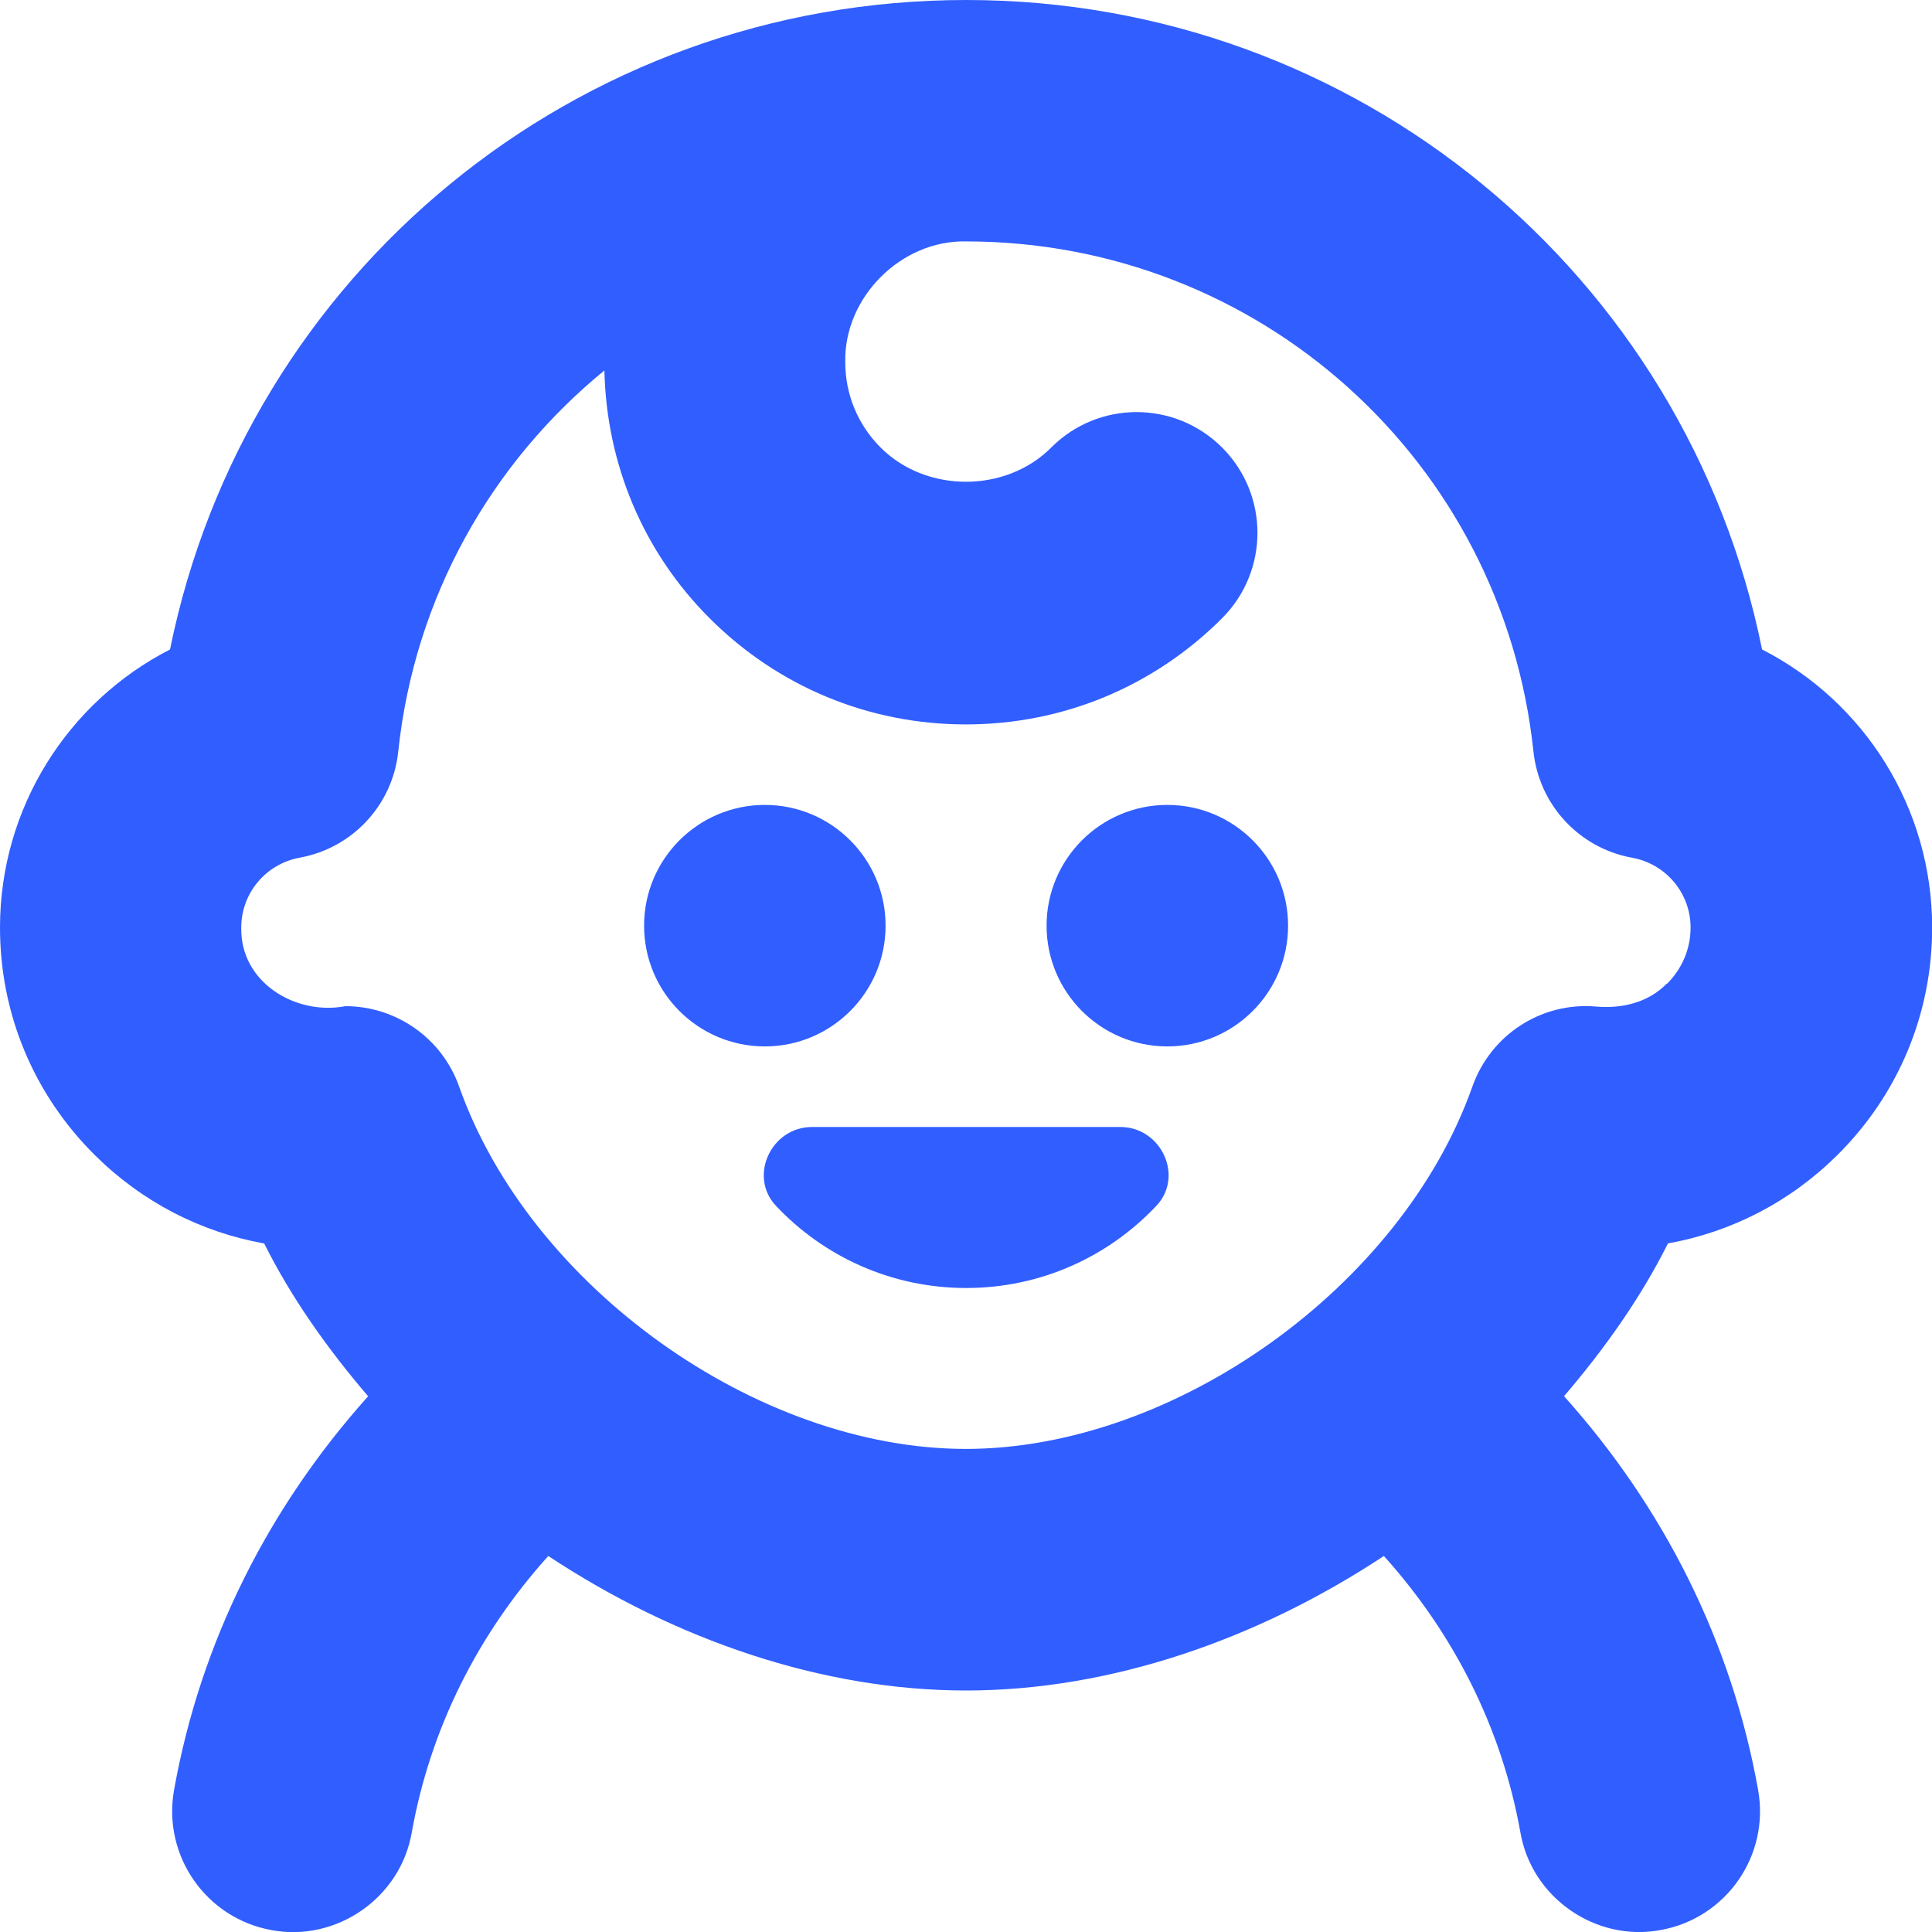 <svg width="24" height="24" viewBox="0 0 24 24" fill="none" xmlns="http://www.w3.org/2000/svg">
<path d="M14.364 14.98C13.772 15.608 12.933 16 12.002 16C11.071 16 10.232 15.608 9.64 14.98C9.293 14.612 9.581 14 10.087 14H13.918C14.424 14 14.712 14.612 14.364 14.98ZM20.72 15.446C20.381 16.124 19.933 16.755 19.429 17.344C20.667 18.725 21.511 20.395 21.84 22.236C21.986 23.051 21.443 23.831 20.627 23.976C19.831 24.125 19.029 23.583 18.887 22.763C18.656 21.47 18.062 20.297 17.191 19.329C15.618 20.368 13.793 21 12.001 21C10.209 21 8.384 20.368 6.811 19.329C5.939 20.297 5.346 21.47 5.115 22.764C4.973 23.584 4.171 24.126 3.375 23.977C2.56 23.831 2.017 23.052 2.162 22.237C2.491 20.396 3.335 18.726 4.573 17.345C4.069 16.756 3.621 16.125 3.282 15.447C2.493 15.306 1.765 14.93 1.182 14.353C0.42 13.599 0 12.594 0 11.523C0 10.035 0.843 8.718 2.112 8.068C3.058 3.406 7.15 0 12.002 0C16.854 0 20.946 3.406 21.889 8.068C23.16 8.717 24.002 10.035 24.002 11.523C24.002 12.593 23.582 13.599 22.82 14.353C22.237 14.93 21.509 15.305 20.72 15.446ZM20.709 12.22C20.897 12.033 21.001 11.785 21.001 11.522C21.001 11.096 20.695 10.731 20.274 10.655C19.618 10.536 19.12 9.999 19.049 9.336C18.668 5.723 15.638 2.999 12 2.999C11.194 2.982 10.483 3.693 10.5 4.499C10.5 4.899 10.656 5.276 10.939 5.559C11.505 6.127 12.495 6.126 13.059 5.559C13.645 4.972 14.595 4.973 15.181 5.559C15.767 6.144 15.767 7.094 15.181 7.68C14.331 8.531 13.201 8.999 11.998 8.999C10.795 8.999 9.665 8.531 8.815 7.68C7.99 6.856 7.534 5.765 7.508 4.602C6.11 5.745 5.151 7.412 4.947 9.336C4.878 9.998 4.38 10.535 3.724 10.654C3.303 10.731 2.997 11.095 2.997 11.522C2.982 12.201 3.67 12.618 4.291 12.499C4.917 12.499 5.49 12.893 5.704 13.499C6.58 15.98 9.403 17.999 11.997 17.999C14.591 17.999 17.414 15.98 18.29 13.499C18.519 12.852 19.15 12.444 19.83 12.504C20.149 12.531 20.476 12.455 20.705 12.219L20.709 12.22ZM11.001 11.499C11.001 10.671 10.329 9.999 9.501 9.999C8.673 9.999 8.001 10.671 8.001 11.499C8.001 12.327 8.673 12.999 9.501 12.999C10.329 12.999 11.001 12.327 11.001 11.499ZM14.501 9.999C13.673 9.999 13.001 10.671 13.001 11.499C13.001 12.327 13.673 12.999 14.501 12.999C15.329 12.999 16.001 12.327 16.001 11.499C16.001 10.671 15.329 9.999 14.501 9.999Z" fill="#315EFF"/>
</svg>

